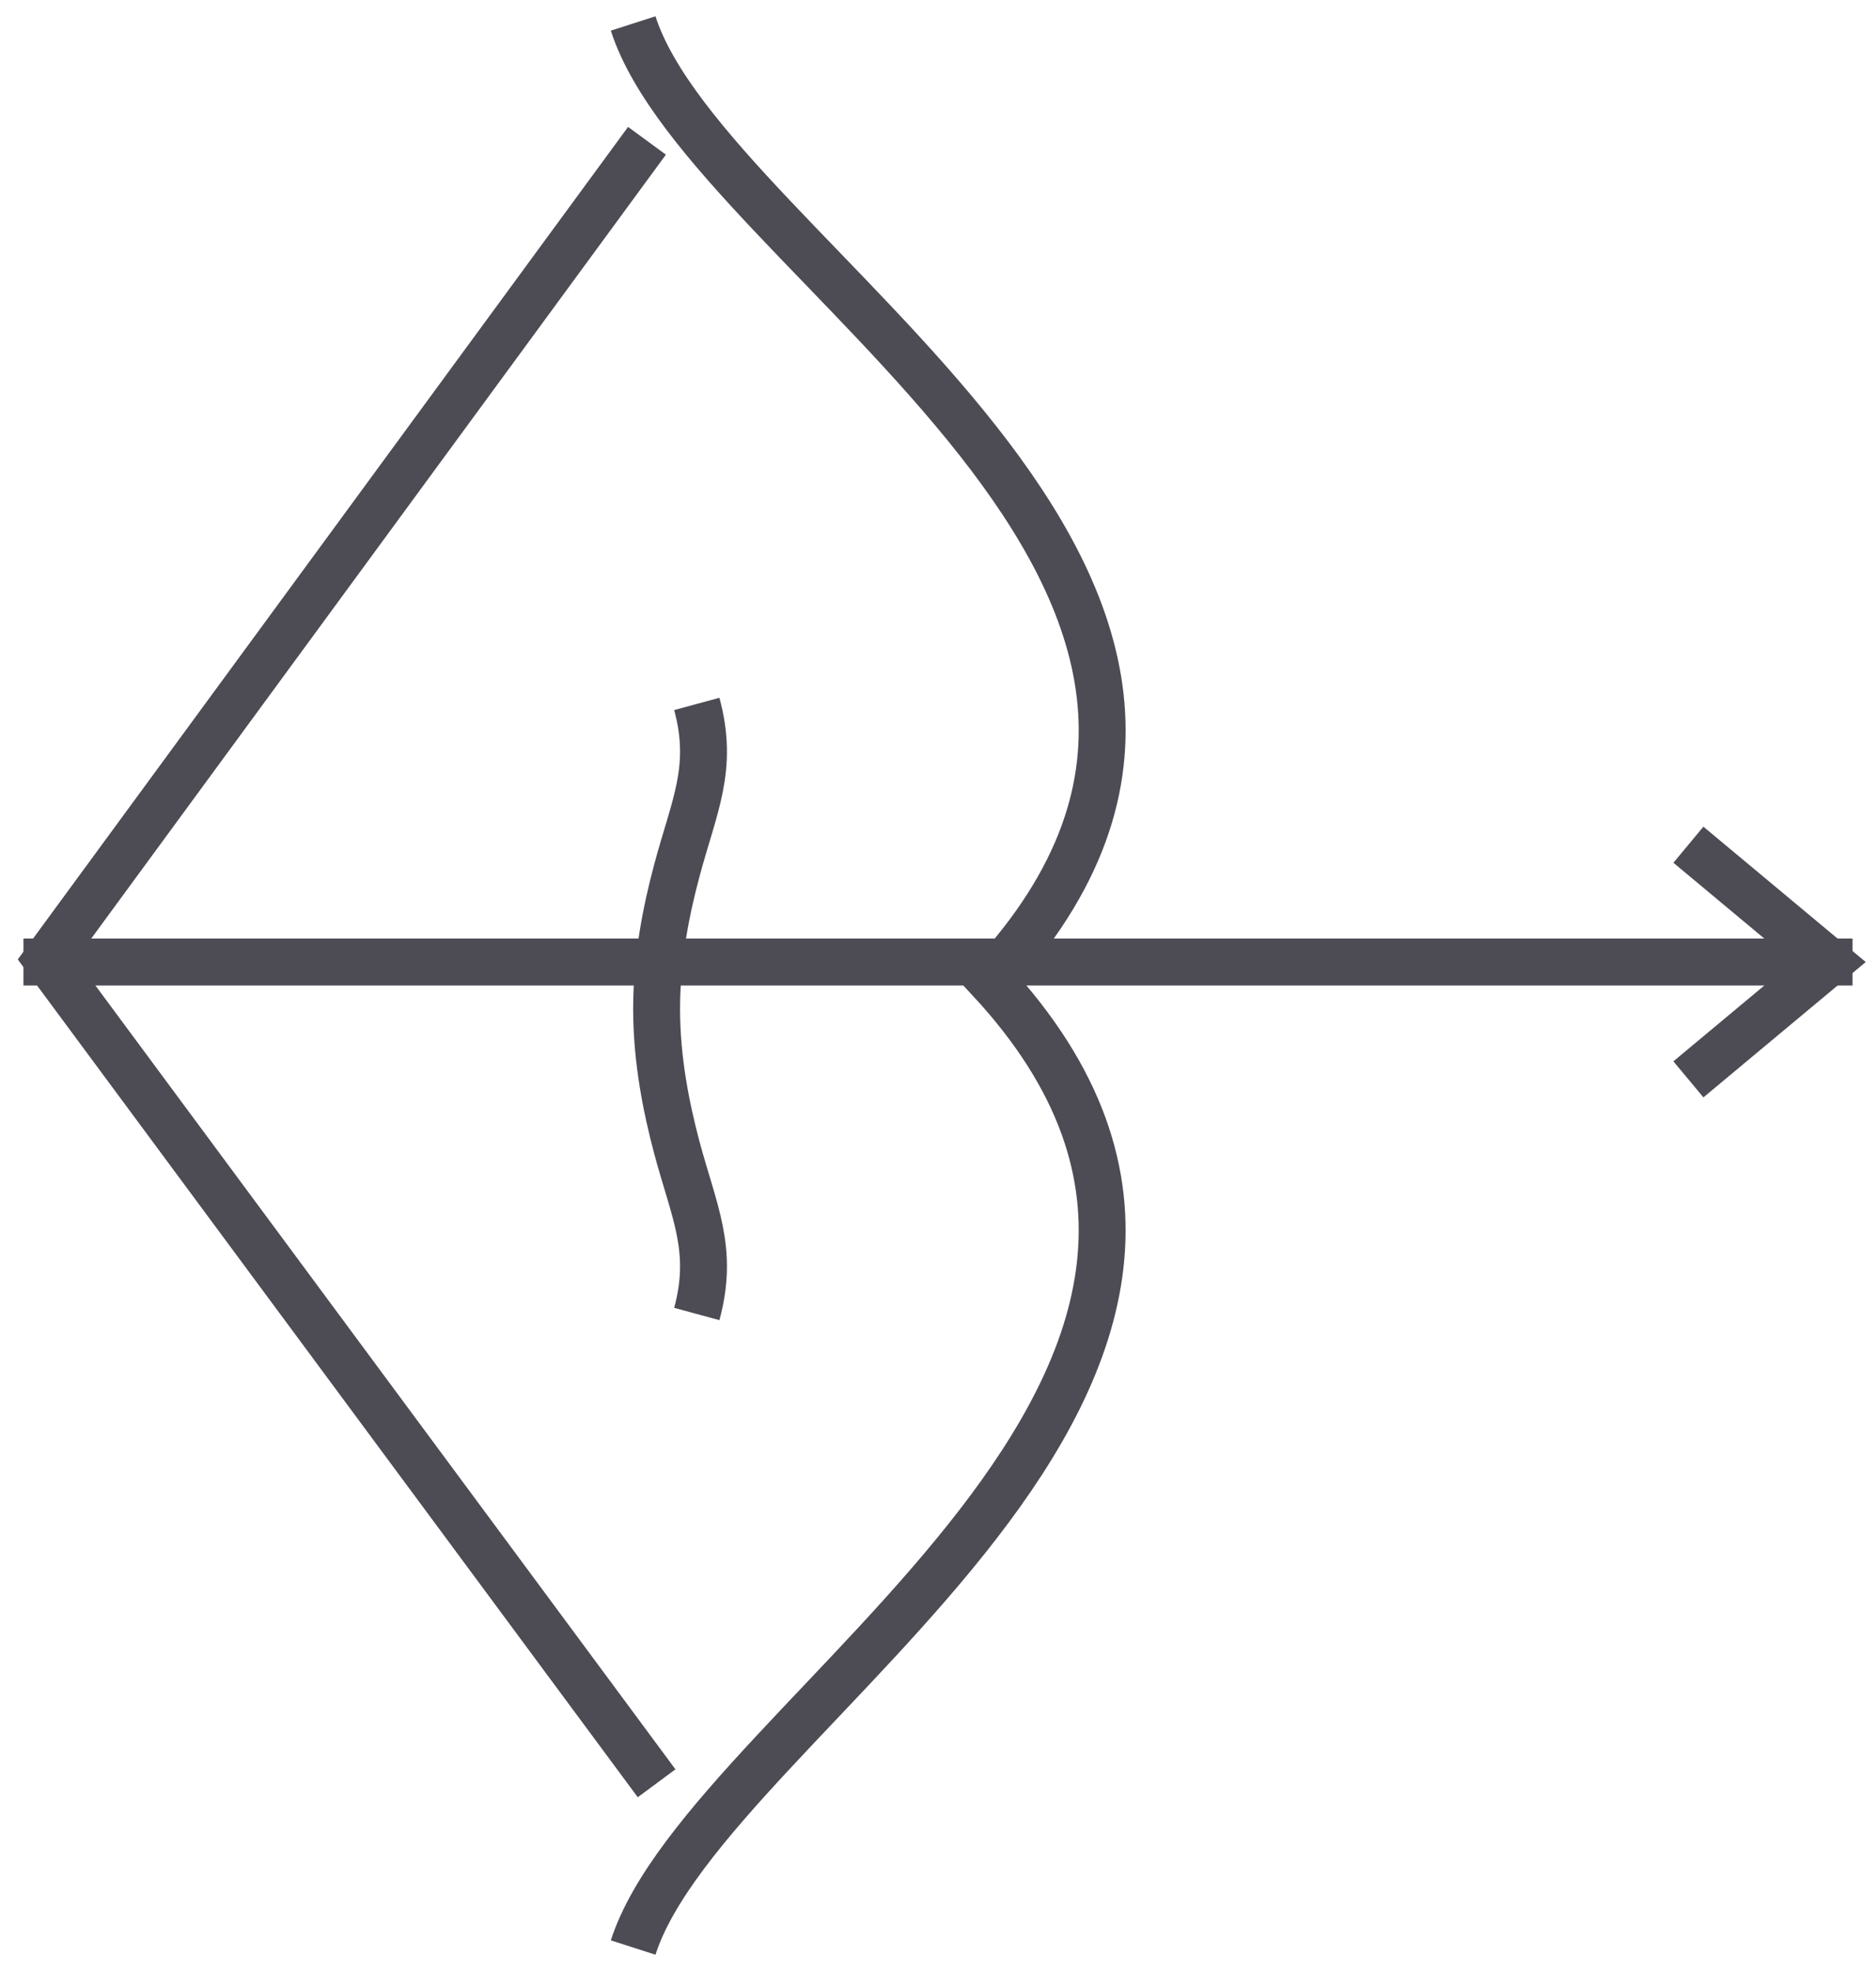 <svg width="40" height="42" xmlns="http://www.w3.org/2000/svg"><g transform="rotate(90 20 20)" stroke="#4D4C55" fill="none" fill-rule="evenodd"><path d="M3 26.205L20.443 39 38 26"/><path d="M18 4L20.5 1 23 4"/><path d="M20.5 39.5V.5M28 25.143c-1.378-.374-2.184.063-3.564.43-.817.216-1.837.427-2.936.427-1.1 0-2.119-.21-2.936-.428-1.38-.366-2.186-.803-3.564-.429"/><path d="M.5 26.5c5.01-1.61 11.914-15.46 20.375-7.607C29.336 11.041 36.49 24.89 41.5 26.5"/></g></svg>